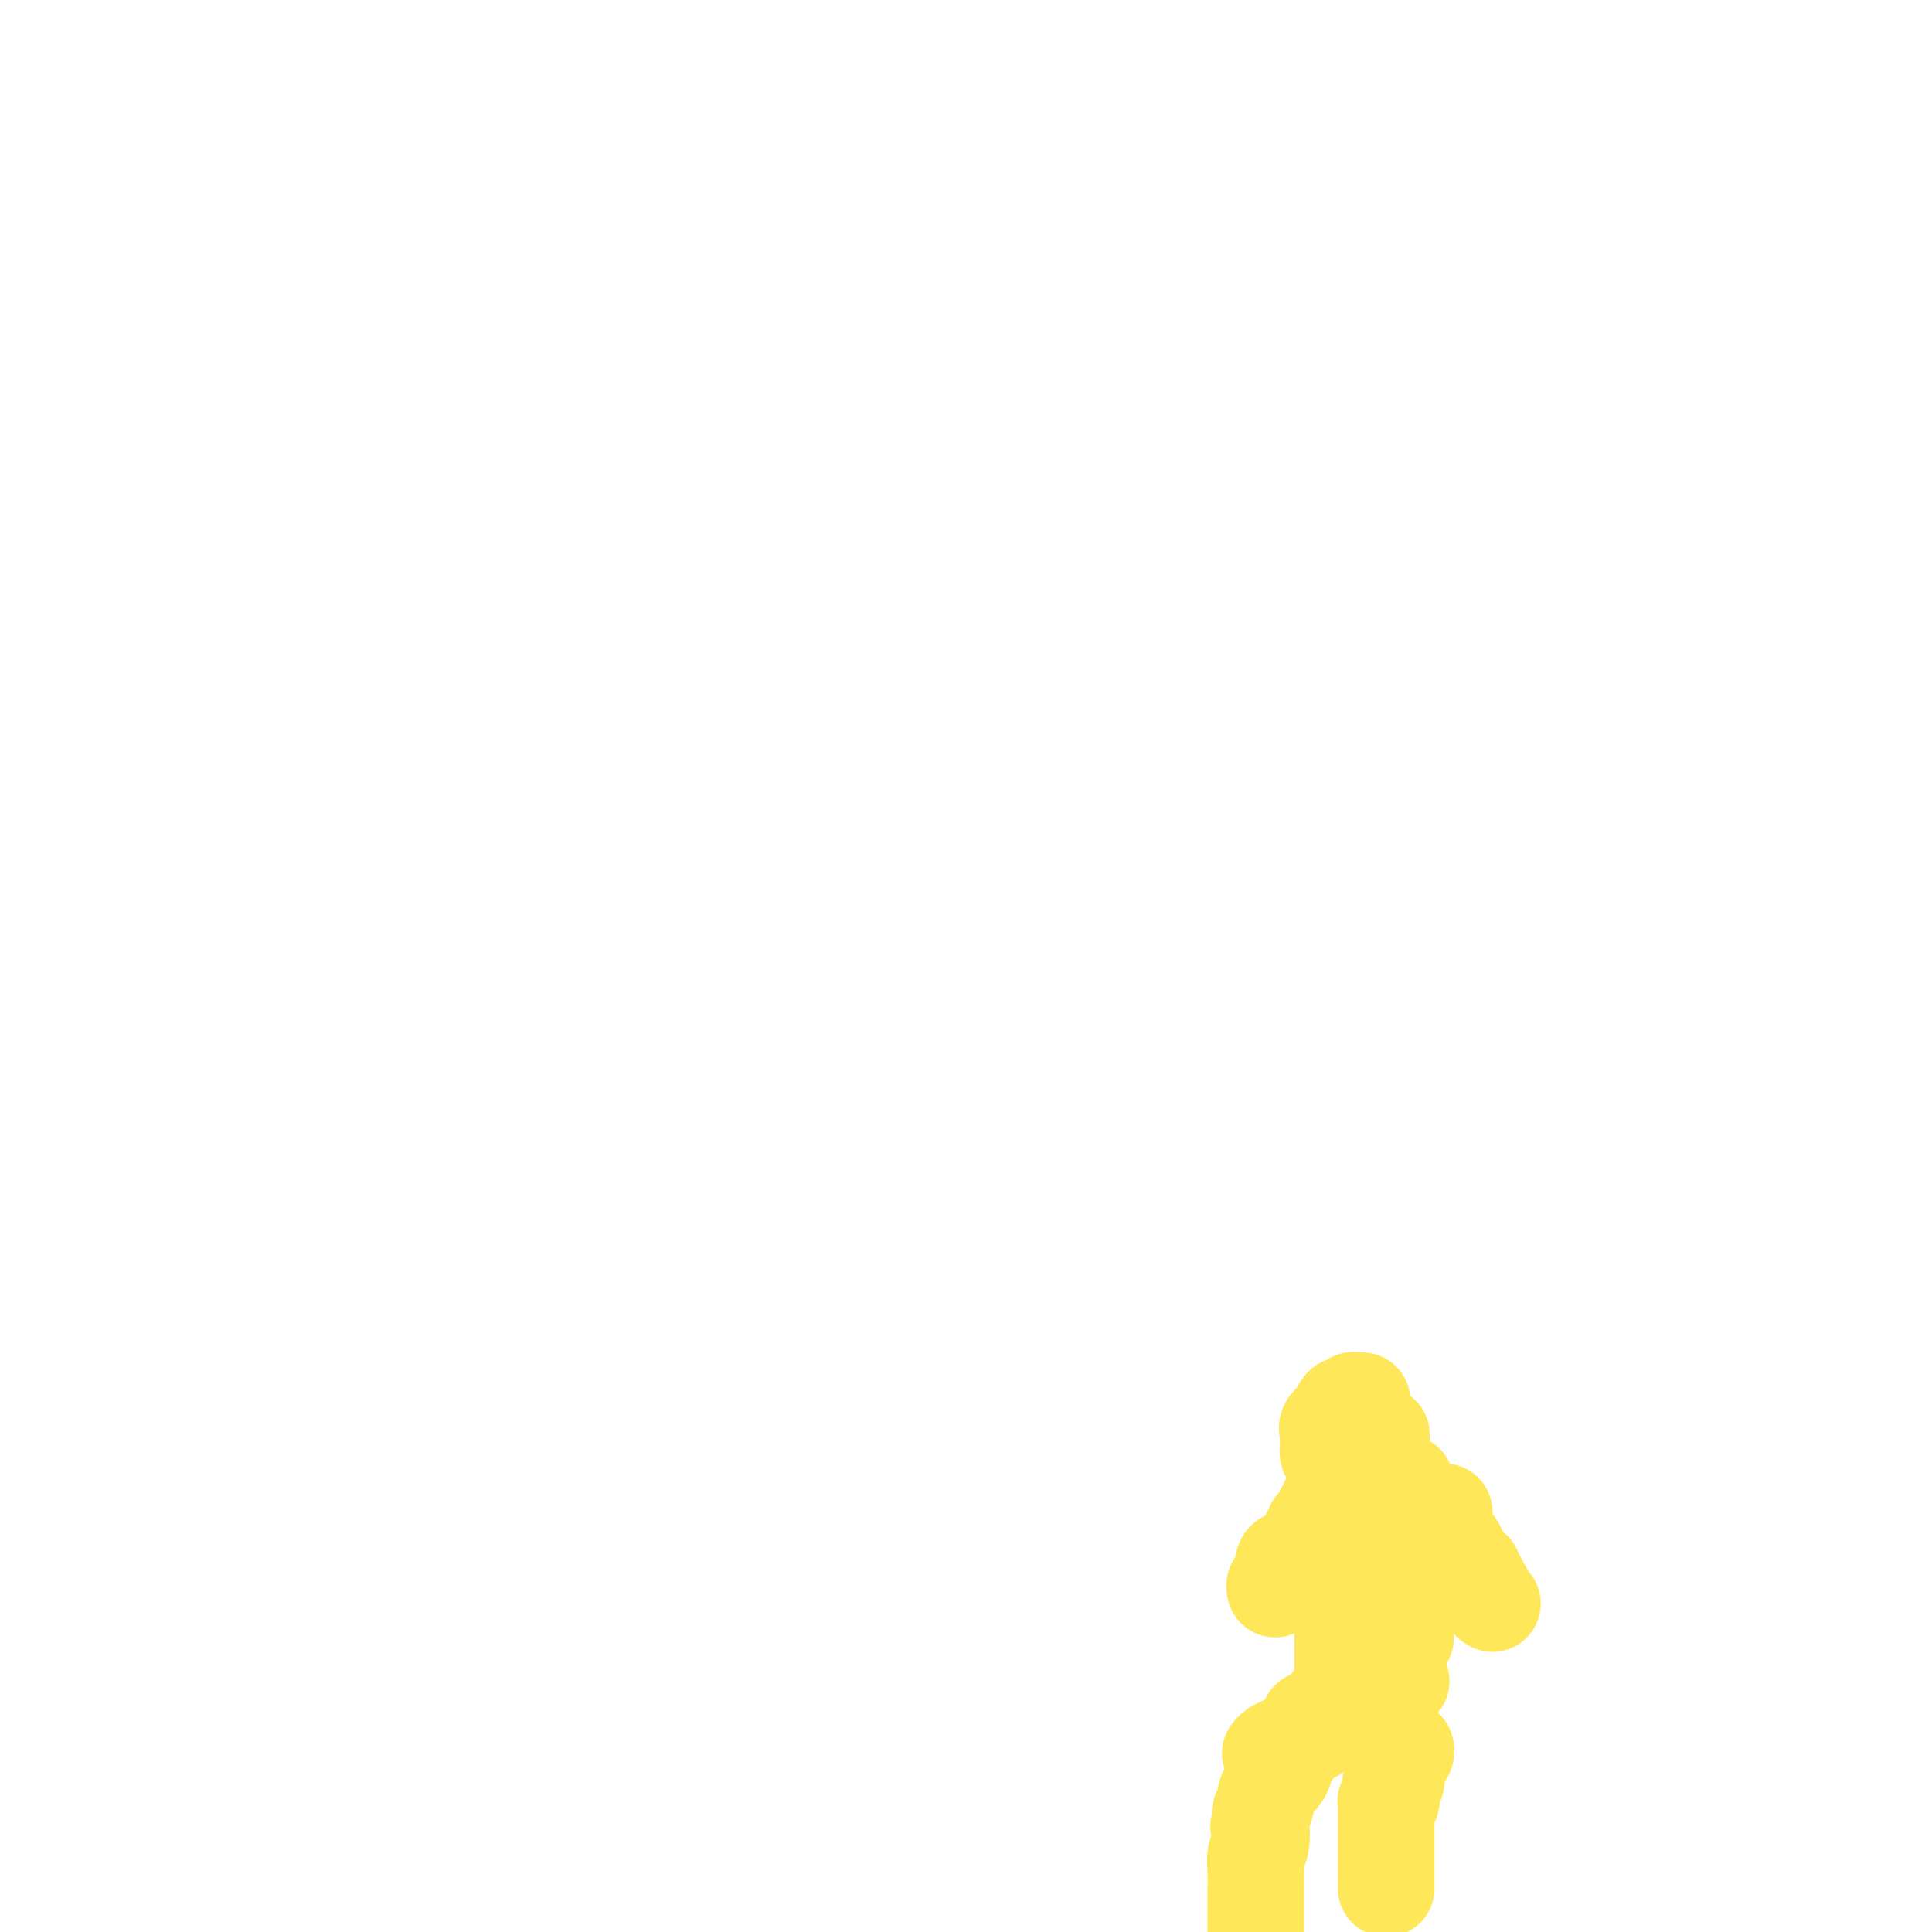 <svg viewBox='0 0 400 400' version='1.1' xmlns='http://www.w3.org/2000/svg' xmlns:xlink='http://www.w3.org/1999/xlink'><g fill='none' stroke='#FEE859' stroke-width='20' stroke-linecap='round' stroke-linejoin='round'><path d='M282,290c-0.334,0.034 -0.668,0.068 -1,0c-0.332,-0.068 -0.661,-0.239 -1,0c-0.339,0.239 -0.687,0.889 -1,1c-0.313,0.111 -0.592,-0.318 -1,0c-0.408,0.318 -0.947,1.381 -1,2c-0.053,0.619 0.378,0.792 0,1c-0.378,0.208 -1.565,0.450 -2,1c-0.435,0.550 -0.117,1.408 0,2c0.117,0.592 0.035,0.918 0,1c-0.035,0.082 -0.021,-0.079 0,0c0.021,0.079 0.048,0.399 0,1c-0.048,0.601 -0.173,1.481 0,2c0.173,0.519 0.643,0.675 1,1c0.357,0.325 0.602,0.819 1,1c0.398,0.181 0.951,0.048 1,0c0.049,-0.048 -0.404,-0.013 0,0c0.404,0.013 1.665,0.003 2,0c0.335,-0.003 -0.257,-0.001 0,0c0.257,0.001 1.362,0.000 2,0c0.638,-0.000 0.810,-0.000 1,0c0.190,0.000 0.397,0.000 1,0c0.603,-0.000 1.601,-0.000 2,0c0.399,0.000 0.200,0.000 0,0'/><path d='M286,303c0.000,0.172 0.000,0.344 0,0c0.000,-0.344 0.000,-1.203 0,-2c0.000,-0.797 0.000,-1.533 0,-2c0.000,-0.467 0.000,-0.664 0,-1c0.000,-0.336 0.000,-0.810 0,-1c0.000,-0.190 0.000,-0.095 0,0'/><path d='M275,311c0.112,0.334 0.223,0.668 0,1c-0.223,0.332 -0.782,0.663 -1,1c-0.218,0.337 -0.097,0.682 0,1c0.097,0.318 0.170,0.610 0,1c-0.170,0.390 -0.582,0.878 -1,1c-0.418,0.122 -0.843,-0.121 -1,0c-0.157,0.121 -0.045,0.606 0,1c0.045,0.394 0.022,0.697 0,1'/><path d='M272,318c-0.708,1.039 -0.978,0.138 -1,0c-0.022,-0.138 0.202,0.488 0,1c-0.202,0.512 -0.832,0.911 -1,1c-0.168,0.089 0.127,-0.131 0,0c-0.127,0.131 -0.674,0.612 -1,1c-0.326,0.388 -0.431,0.681 -1,1c-0.569,0.319 -1.601,0.663 -2,1c-0.399,0.337 -0.163,0.667 0,1c0.163,0.333 0.254,0.667 0,1c-0.254,0.333 -0.853,0.664 -1,1c-0.147,0.336 0.156,0.678 0,1c-0.156,0.322 -0.773,0.625 -1,1c-0.227,0.375 -0.065,0.821 0,1c0.065,0.179 0.032,0.089 0,0'/><path d='M291,307c0.000,0.324 0.000,0.648 0,1c0.000,0.352 0.000,0.732 0,1c0.000,0.268 0.000,0.423 0,1c0.000,0.577 0.000,1.576 0,2c0.000,0.424 0.000,0.272 0,1c0.000,0.728 -0.000,2.337 0,3c0.000,0.663 0.000,0.381 0,1c0.000,0.619 0.000,2.138 0,3c0.000,0.862 0.000,1.067 0,2c0.000,0.933 0.000,2.596 0,3c0.000,0.404 0.000,-0.450 0,0c0.000,0.450 0.000,2.205 0,3c0.000,0.795 0.000,0.631 0,1c0.000,0.369 0.000,1.269 0,2c0.000,0.731 0.000,1.291 0,2c0.000,0.709 -0.000,1.567 0,2c0.000,0.433 0.000,0.442 0,1c0.000,0.558 -0.000,1.665 0,2c0.000,0.335 0.000,-0.102 0,0c0.000,0.102 0.000,0.743 0,1c0.000,0.257 0.000,0.128 0,0'/><path d='M278,329c-0.000,-0.057 -0.000,-0.114 0,0c0.000,0.114 0.000,0.397 0,1c-0.000,0.603 -0.000,1.524 0,2c0.000,0.476 0.000,0.508 0,1c-0.000,0.492 -0.000,1.445 0,2c0.000,0.555 0.000,0.712 0,1c-0.000,0.288 -0.000,0.706 0,1c0.000,0.294 0.000,0.464 0,1c-0.000,0.536 -0.000,1.439 0,2c0.000,0.561 0.000,0.780 0,1c-0.000,0.220 -0.001,0.441 0,1c0.001,0.559 0.004,1.456 0,2c-0.004,0.544 -0.015,0.734 0,1c0.015,0.266 0.056,0.607 0,1c-0.056,0.393 -0.207,0.836 0,1c0.207,0.164 0.774,0.047 1,0c0.226,-0.047 0.113,-0.023 0,0'/><path d='M281,346c0.000,0.000 0.100,0.100 0.1,0.1'/><path d='M290,348c0.000,0.000 0.100,0.100 0.1,0.1'/><path d='M278,352c-0.333,0.016 -0.667,0.032 -1,0c-0.333,-0.032 -0.666,-0.114 -1,0c-0.334,0.114 -0.668,0.422 -1,1c-0.332,0.578 -0.663,1.425 -1,2c-0.337,0.575 -0.682,0.879 -1,1c-0.318,0.121 -0.610,0.061 -1,0c-0.390,-0.061 -0.877,-0.122 -1,0c-0.123,0.122 0.119,0.428 0,1c-0.119,0.572 -0.599,1.410 -1,2c-0.401,0.590 -0.724,0.932 -1,1c-0.276,0.068 -0.505,-0.139 -1,0c-0.495,0.139 -1.256,0.625 -2,1c-0.744,0.375 -1.469,0.639 -2,1c-0.531,0.361 -0.866,0.817 -1,1c-0.134,0.183 -0.067,0.091 0,0'/><path d='M291,362c0.119,0.298 0.238,0.595 0,1c-0.238,0.405 -0.833,0.917 -1,1c-0.167,0.083 0.095,-0.262 0,0c-0.095,0.262 -0.548,1.131 -1,2'/><path d='M289,366c-0.325,0.718 -0.139,0.511 0,1c0.139,0.489 0.230,1.672 0,2c-0.230,0.328 -0.779,-0.200 -1,0c-0.221,0.200 -0.112,1.127 0,2c0.112,0.873 0.226,1.691 0,2c-0.226,0.309 -0.793,0.110 -1,0c-0.207,-0.110 -0.056,-0.132 0,0c0.056,0.132 0.015,0.418 0,1c-0.015,0.582 -0.004,1.459 0,2c0.004,0.541 0.001,0.747 0,1c-0.001,0.253 -0.000,0.554 0,1c0.000,0.446 0.000,1.039 0,2c-0.000,0.961 -0.000,2.292 0,3c0.000,0.708 0.000,0.792 0,1c-0.000,0.208 -0.000,0.539 0,1c0.000,0.461 0.000,1.052 0,2c-0.000,0.948 -0.000,2.254 0,3c0.000,0.746 0.000,0.932 0,1c-0.000,0.068 -0.000,0.020 0,0c0.000,-0.020 0.000,-0.010 0,0'/><path d='M275,357c-0.342,0.022 -0.683,0.043 -1,0c-0.317,-0.043 -0.609,-0.151 -1,0c-0.391,0.151 -0.879,0.562 -1,1c-0.121,0.438 0.126,0.905 0,1c-0.126,0.095 -0.625,-0.181 -1,0c-0.375,0.181 -0.625,0.818 -1,1c-0.375,0.182 -0.875,-0.092 -1,0c-0.125,0.092 0.124,0.549 0,1c-0.124,0.451 -0.621,0.897 -1,1c-0.379,0.103 -0.639,-0.138 -1,0c-0.361,0.138 -0.821,0.656 -1,1c-0.179,0.344 -0.076,0.515 0,1c0.076,0.485 0.127,1.286 0,2c-0.127,0.714 -0.430,1.342 -1,2c-0.570,0.658 -1.407,1.345 -2,2c-0.593,0.655 -0.942,1.279 -1,2c-0.058,0.721 0.177,1.540 0,2c-0.177,0.460 -0.765,0.560 -1,1c-0.235,0.440 -0.118,1.220 0,2'/><path d='M261,377c-0.790,2.014 -0.264,0.548 0,1c0.264,0.452 0.267,2.822 0,4c-0.267,1.178 -0.804,1.164 -1,2c-0.196,0.836 -0.053,2.522 0,4c0.053,1.478 0.014,2.747 0,3c-0.014,0.253 -0.004,-0.509 0,0c0.004,0.509 0.001,2.288 0,4c-0.001,1.712 -0.001,3.356 0,5'/><path d='M299,313c-0.004,0.760 -0.008,1.521 0,2c0.008,0.479 0.027,0.678 0,1c-0.027,0.322 -0.099,0.767 0,1c0.099,0.233 0.368,0.253 1,1c0.632,0.747 1.627,2.222 2,3c0.373,0.778 0.123,0.857 0,1c-0.123,0.143 -0.120,0.348 0,1c0.120,0.652 0.357,1.752 1,2c0.643,0.248 1.692,-0.356 2,0c0.308,0.356 -0.125,1.671 0,2c0.125,0.329 0.808,-0.329 1,0c0.192,0.329 -0.106,1.643 0,2c0.106,0.357 0.616,-0.245 1,0c0.384,0.245 0.642,1.335 1,2c0.358,0.665 0.817,0.904 1,1c0.183,0.096 0.092,0.048 0,0'/></g>
</svg>